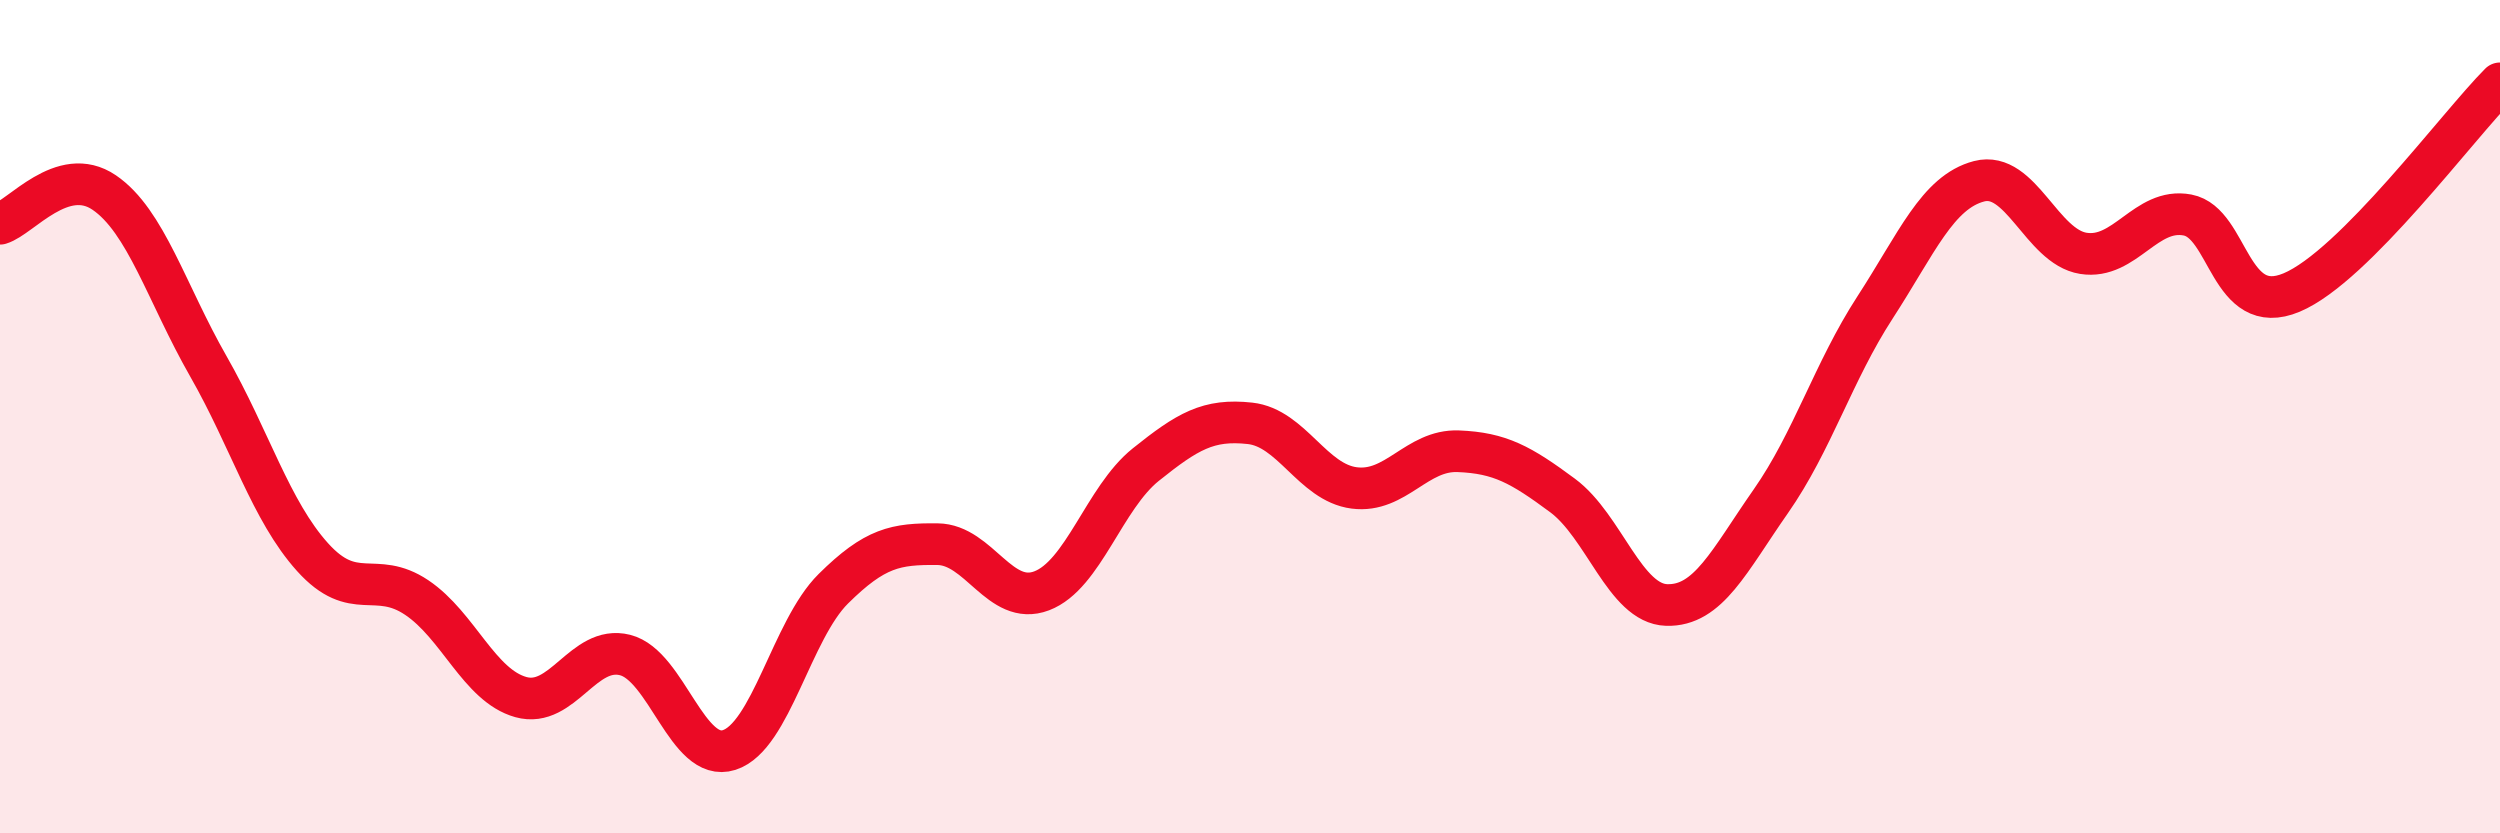 
    <svg width="60" height="20" viewBox="0 0 60 20" xmlns="http://www.w3.org/2000/svg">
      <path
        d="M 0,5.37 C 0.5,5.22 1.5,3.94 2.5,4.62 C 3.5,5.3 4,7.04 5,8.79 C 6,10.54 6.5,12.26 7.5,13.37 C 8.5,14.48 9,13.67 10,14.34 C 11,15.01 11.5,16.45 12.5,16.73 C 13.5,17.01 14,15.47 15,15.72 C 16,15.97 16.5,18.32 17.5,18 C 18.5,17.68 19,15.12 20,14.13 C 21,13.14 21.5,13.05 22.5,13.06 C 23.5,13.07 24,14.56 25,14.18 C 26,13.8 26.5,11.95 27.5,11.15 C 28.5,10.35 29,10.05 30,10.16 C 31,10.27 31.5,11.58 32.5,11.71 C 33.5,11.84 34,10.79 35,10.83 C 36,10.87 36.5,11.15 37.5,11.89 C 38.5,12.63 39,14.49 40,14.52 C 41,14.55 41.5,13.46 42.5,12.03 C 43.5,10.6 44,8.92 45,7.38 C 46,5.84 46.5,4.61 47.5,4.35 C 48.5,4.09 49,5.92 50,6.08 C 51,6.24 51.5,4.97 52.5,5.16 C 53.5,5.35 53.5,7.65 55,7.02 C 56.5,6.39 59,3 60,2L60 20L0 20Z"
        fill="#EB0A25"
        opacity="0.1"
        stroke-linecap="round"
        stroke-linejoin="round"
      />
      <path
        d="M 0,5.37 C 0.5,5.22 1.5,3.94 2.5,4.62 C 3.5,5.3 4,7.04 5,8.79 C 6,10.54 6.5,12.26 7.5,13.37 C 8.5,14.48 9,13.67 10,14.34 C 11,15.01 11.5,16.45 12.5,16.73 C 13.5,17.01 14,15.47 15,15.72 C 16,15.97 16.5,18.32 17.5,18 C 18.5,17.68 19,15.12 20,14.13 C 21,13.14 21.5,13.05 22.5,13.06 C 23.5,13.07 24,14.56 25,14.18 C 26,13.8 26.5,11.95 27.5,11.15 C 28.5,10.35 29,10.05 30,10.16 C 31,10.27 31.5,11.58 32.5,11.71 C 33.5,11.84 34,10.79 35,10.83 C 36,10.87 36.5,11.15 37.5,11.89 C 38.5,12.63 39,14.49 40,14.52 C 41,14.55 41.5,13.46 42.5,12.03 C 43.5,10.6 44,8.92 45,7.38 C 46,5.84 46.5,4.61 47.5,4.35 C 48.5,4.09 49,5.92 50,6.08 C 51,6.24 51.5,4.97 52.5,5.16 C 53.5,5.35 53.5,7.65 55,7.02 C 56.5,6.39 59,3 60,2"
        stroke="#EB0A25"
        stroke-width="1"
        fill="none"
        stroke-linecap="round"
        stroke-linejoin="round"
      />
    </svg>
  